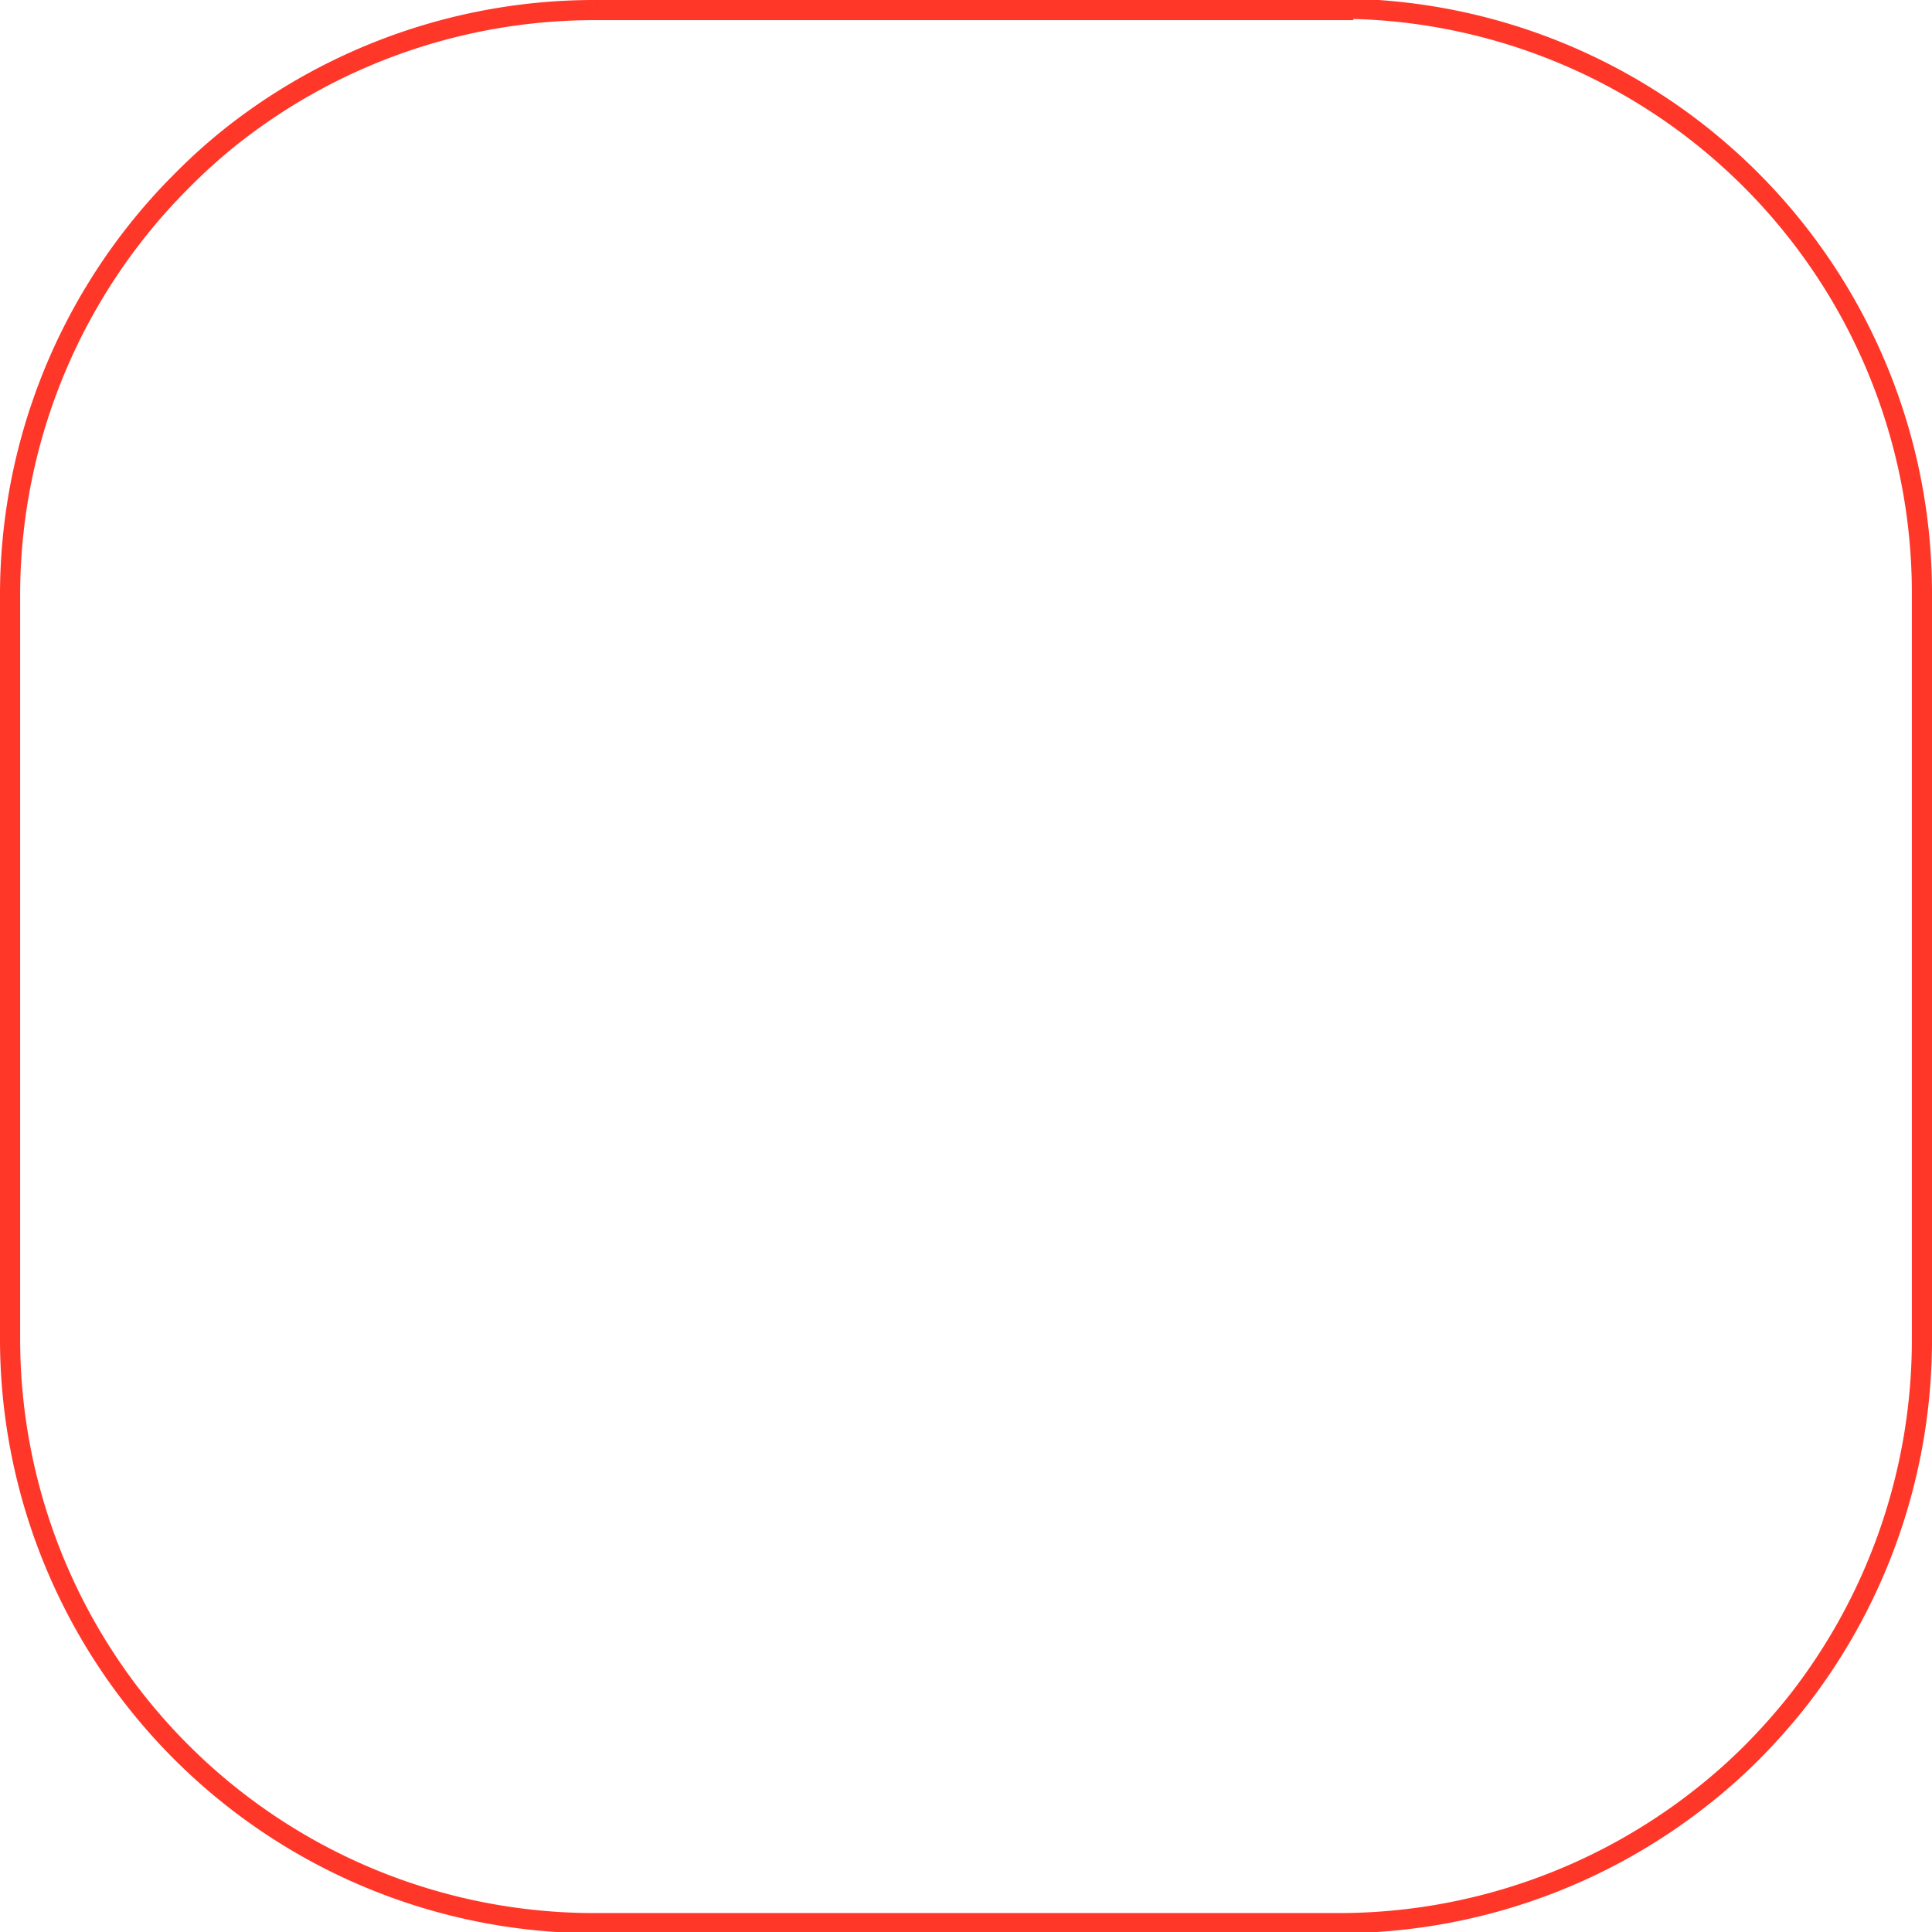 <svg xmlns="http://www.w3.org/2000/svg" viewBox="0 0 95.9 95.9"><defs><style>.cls-1{fill:none;stroke:#ff3729;stroke-miterlimit:10;}</style></defs><g id="Capa_2" data-name="Capa 2"><g id="Layer_1" data-name="Layer 1"><path class="cls-1" d="M66.43.5h-37A29.07,29.07,0,0,0,11.55,6.71h0A27.77,27.77,0,0,0,9,9a28.43,28.43,0,0,0-2.25,2.53l0,0A29.08,29.08,0,0,0,.5,29.46v37a29,29,0,0,0,29,29h37a29.06,29.06,0,0,0,17.92-6.22,27.67,27.67,0,0,0,2.56-2.27,30.53,30.53,0,0,0,2.27-2.56h0A29.13,29.13,0,0,0,95.4,66.43v-37a29,29,0,0,0-29-29Z"/></g></g></svg>